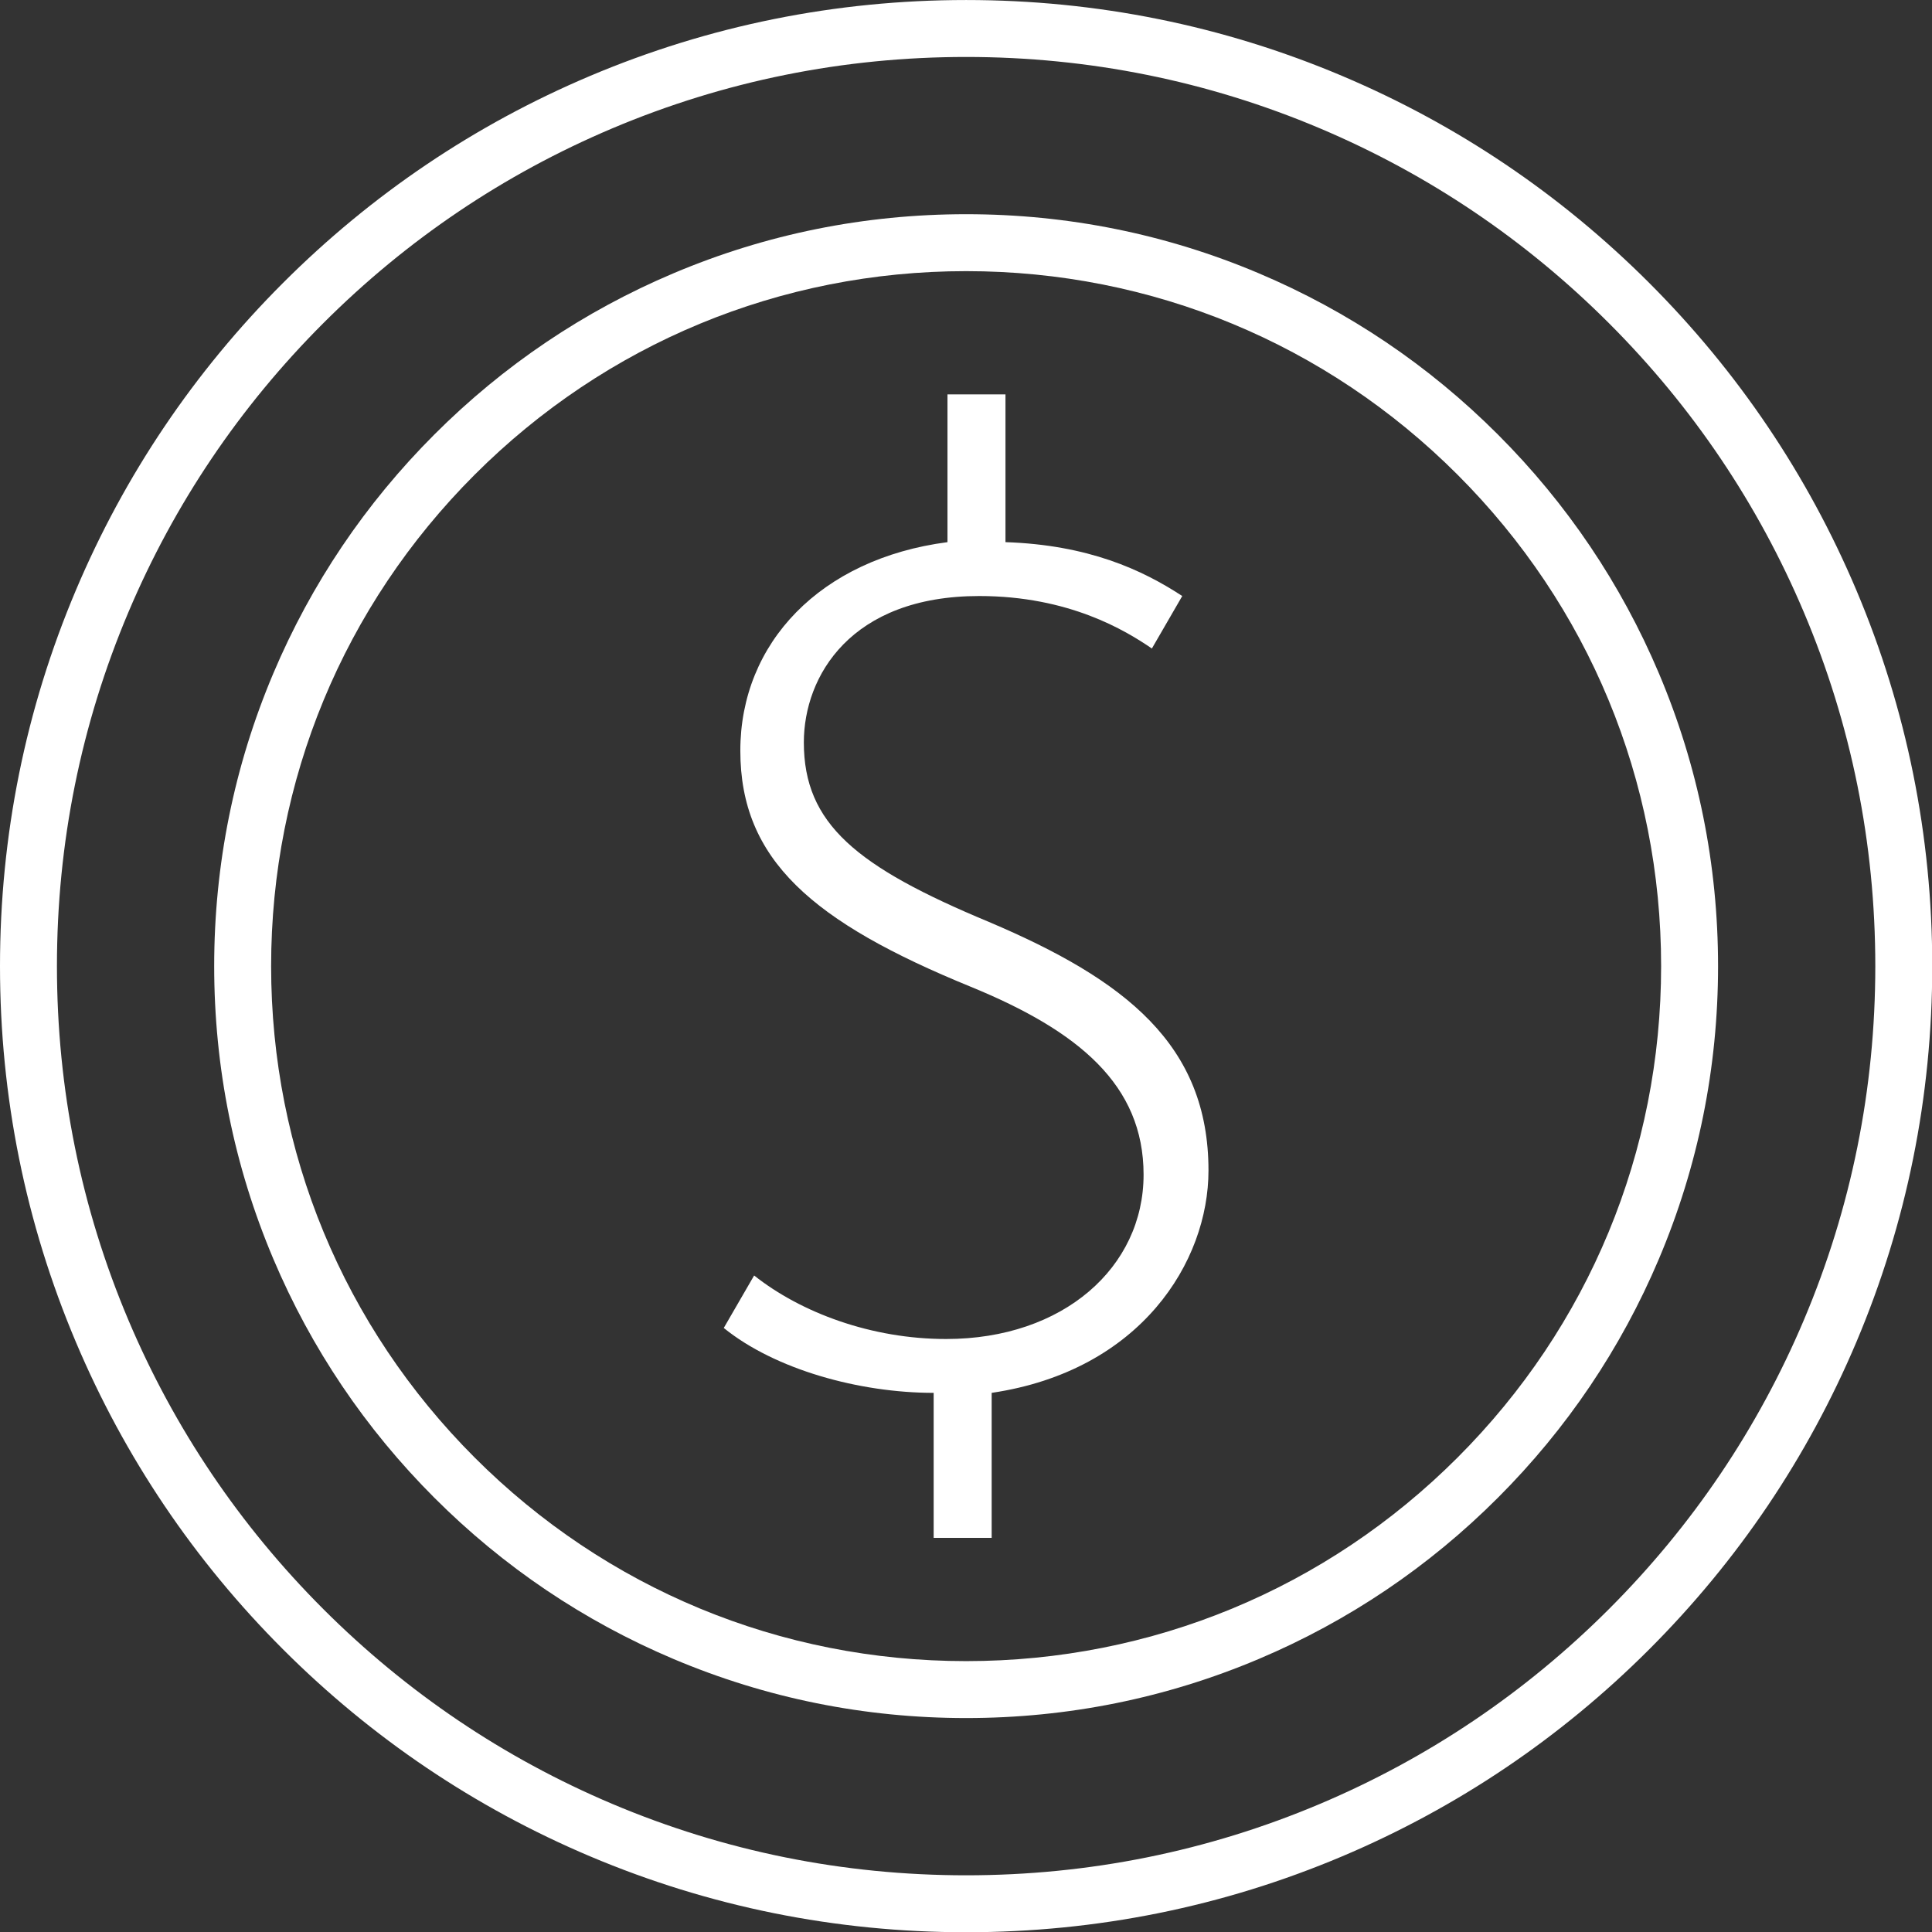 <?xml version="1.0" encoding="UTF-8" standalone="no"?><svg xmlns="http://www.w3.org/2000/svg" xmlns:xlink="http://www.w3.org/1999/xlink" fill="#ffffff" height="384.1" preserveAspectRatio="xMidYMid meet" version="1" viewBox="0.0 0.0 384.1 384.1" width="384.1" zoomAndPan="magnify"><rect x="0.0" y="0.0" width="384.1" height="384.1" fill="#333333" stroke="none"/><defs><clipPath id="a"><path d="M 0 0 L 384.148 0 L 384.148 384.148 L 0 384.148 Z M 0 0"/></clipPath></defs><g><g clip-path="url(#a)" id="change1_1"><path d="M 192.074 11.324 C 167.672 11.324 144 16.102 121.719 25.523 C 100.195 34.629 80.863 47.66 64.262 64.266 C 47.66 80.867 34.629 100.195 25.523 121.723 C 16.098 144 11.32 167.672 11.32 192.074 C 11.32 216.48 16.098 240.152 25.523 262.434 C 34.629 283.953 47.66 303.285 64.262 319.887 C 80.863 336.488 100.195 349.523 121.719 358.629 C 144 368.051 167.672 372.828 192.074 372.828 C 216.477 372.828 240.148 368.051 262.43 358.629 C 283.953 349.523 303.285 336.488 319.887 319.887 C 336.488 303.285 349.52 283.953 358.625 262.434 C 368.051 240.152 372.828 216.48 372.828 192.074 C 372.828 167.672 368.051 144 358.625 121.723 C 349.52 100.195 336.488 80.867 319.887 64.266 C 303.285 47.66 283.953 34.629 262.43 25.523 C 240.148 16.102 216.477 11.324 192.074 11.324 Z M 192.074 384.148 C 166.148 384.148 140.992 379.07 117.309 369.055 C 94.438 359.379 73.895 345.531 56.258 327.895 C 38.617 310.254 24.77 289.715 15.098 266.844 C 5.078 243.156 0 218.004 0 192.074 C 0 166.148 5.078 140.992 15.098 117.312 C 24.77 94.438 38.617 73.898 56.258 56.258 C 73.895 38.621 94.438 24.773 117.309 15.098 C 140.992 5.082 166.148 0.004 192.074 0.004 C 218.004 0.004 243.156 5.082 266.84 15.098 C 289.715 24.773 310.254 38.621 327.891 56.258 C 345.527 73.898 359.379 94.438 369.051 117.312 C 379.07 140.992 384.148 166.148 384.148 192.074 C 384.148 218.004 379.07 243.156 369.051 266.844 C 359.379 289.715 345.527 310.254 327.891 327.895 C 310.254 345.531 289.715 359.379 266.84 369.055 C 243.156 379.07 218.004 384.148 192.074 384.148" fill="inherit"/></g><g id="change1_2"><path d="M 192.074 53.906 C 155.168 53.906 120.469 68.277 94.371 94.375 C 68.277 120.473 53.902 155.168 53.902 192.074 C 53.902 228.984 68.277 263.68 94.371 289.777 C 120.469 315.875 155.168 330.246 192.074 330.246 C 228.98 330.246 263.68 315.875 289.773 289.777 C 315.871 263.68 330.246 228.984 330.246 192.074 C 330.246 155.168 315.871 120.473 289.773 94.375 C 263.68 68.277 228.98 53.906 192.074 53.906 Z M 192.074 341.566 C 171.895 341.566 152.316 337.613 133.883 329.816 C 116.082 322.289 100.094 311.512 86.367 297.781 C 72.641 284.055 61.863 268.07 54.332 250.266 C 46.535 231.832 42.582 212.254 42.582 192.074 C 42.582 171.898 46.535 152.32 54.332 133.887 C 61.863 116.082 72.641 100.098 86.367 86.371 C 100.094 72.641 116.082 61.863 133.883 54.336 C 152.316 46.535 171.895 42.586 192.074 42.586 C 212.254 42.586 231.832 46.535 250.266 54.336 C 268.066 61.863 284.055 72.641 297.781 86.371 C 311.508 100.098 322.285 116.082 329.816 133.887 C 337.613 152.32 341.566 171.898 341.566 192.074 C 341.566 212.254 337.613 231.832 329.816 250.266 C 322.285 268.07 311.508 284.055 297.781 297.781 C 284.055 311.512 268.066 322.289 250.266 329.816 C 231.832 337.613 212.254 341.566 192.074 341.566" fill="inherit"/></g><g id="change1_3"><path d="M 185.621 305.742 L 185.621 276.914 C 170.797 276.914 154.047 272.246 143.891 264.012 L 149.93 253.578 C 159.266 260.988 173.266 266.207 188.094 266.207 C 211.43 266.207 227.355 251.93 227.355 233.535 C 227.355 215.688 214.449 204.98 193.035 196.195 C 161.461 183.289 147.184 170.934 147.184 149.246 C 147.184 127.828 163.109 111.082 188.367 107.785 L 188.367 78.41 L 199.898 78.41 L 199.898 107.785 C 216.371 108.336 227.078 113.277 235.043 118.496 L 229.004 128.93 C 223.785 125.359 212.527 118.496 194.684 118.496 C 169.148 118.496 159.812 134.418 159.812 147.598 C 159.812 163.797 170.246 172.309 196.605 183.289 C 223.785 194.82 240.258 207.727 240.258 232.711 C 240.258 250.832 226.805 272.52 197.152 276.914 L 197.152 305.742 L 185.621 305.742" fill="inherit"/></g></g></svg>